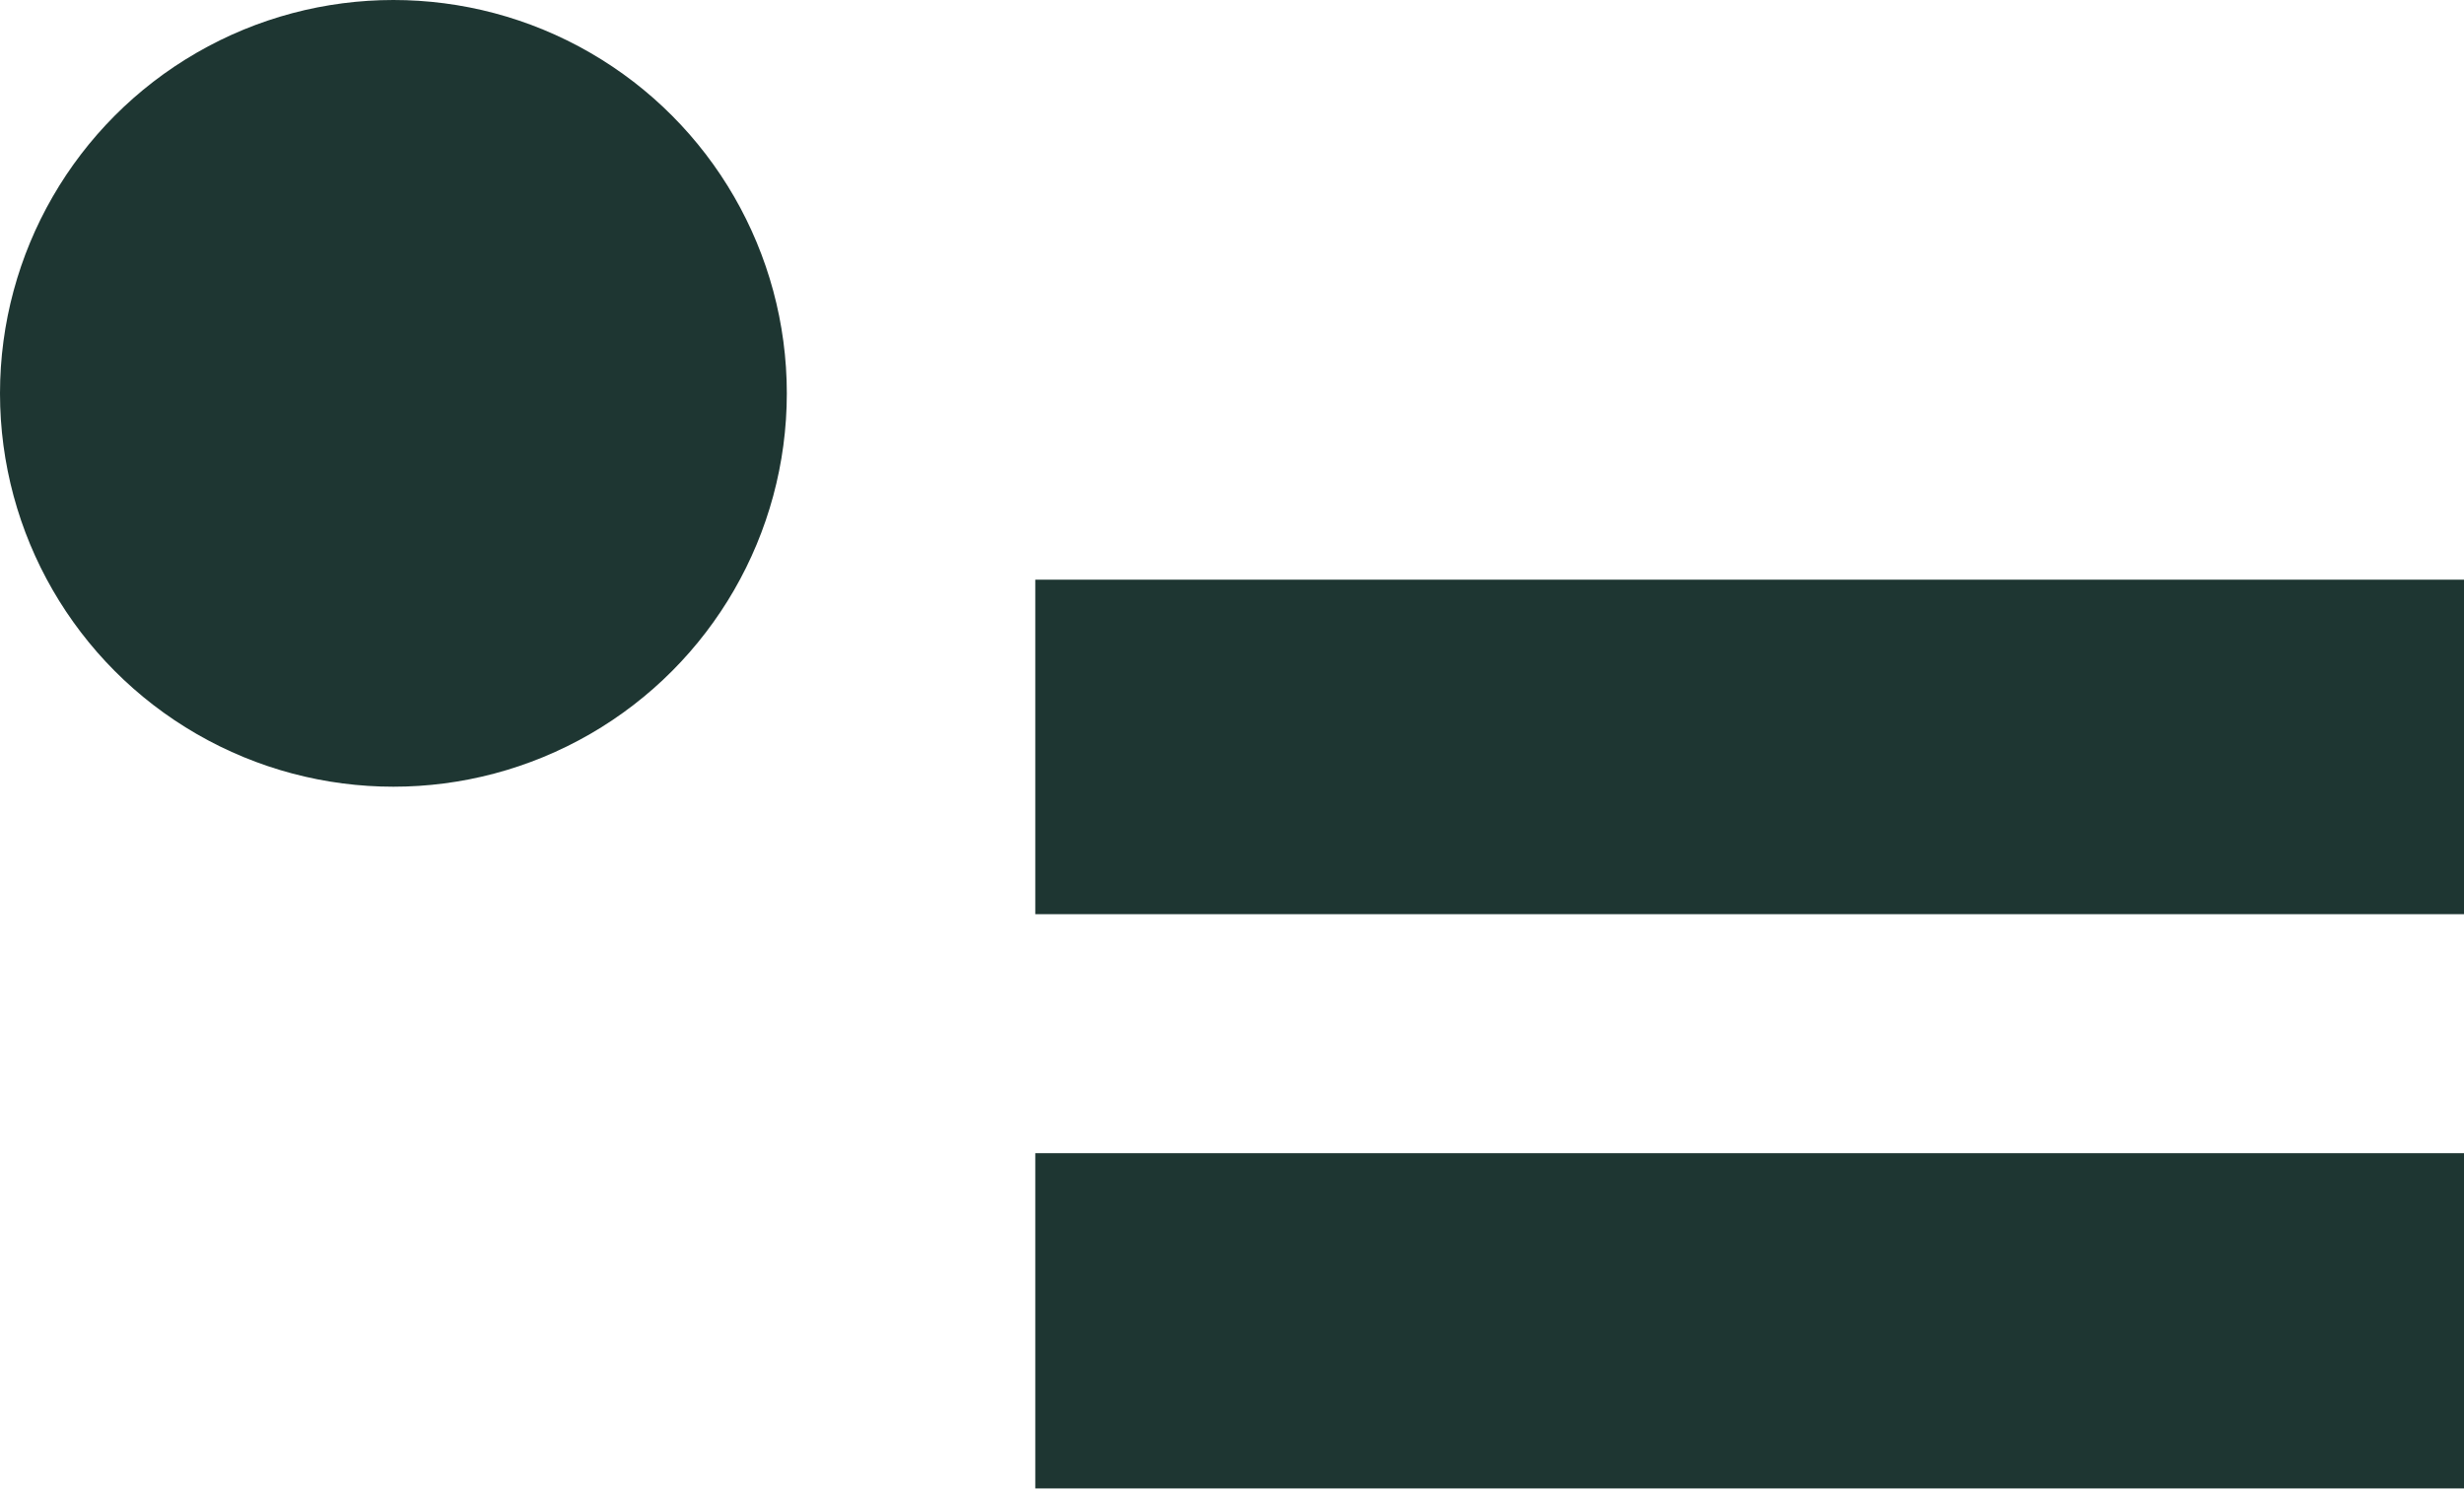 <?xml version="1.0" encoding="UTF-8"?> <svg xmlns="http://www.w3.org/2000/svg" width="119" height="72" viewBox="0 0 119 72" fill="none"> <path d="M119.002 28H50V44.157H119.002V28Z" fill="#1E3632"></path> <path d="M119.002 55.701H50V71.895H119.002V55.701Z" fill="#1E3632"></path> <circle r="19" transform="matrix(-1 0 0 1 19 19)" fill="#1E3632"></circle> </svg> 